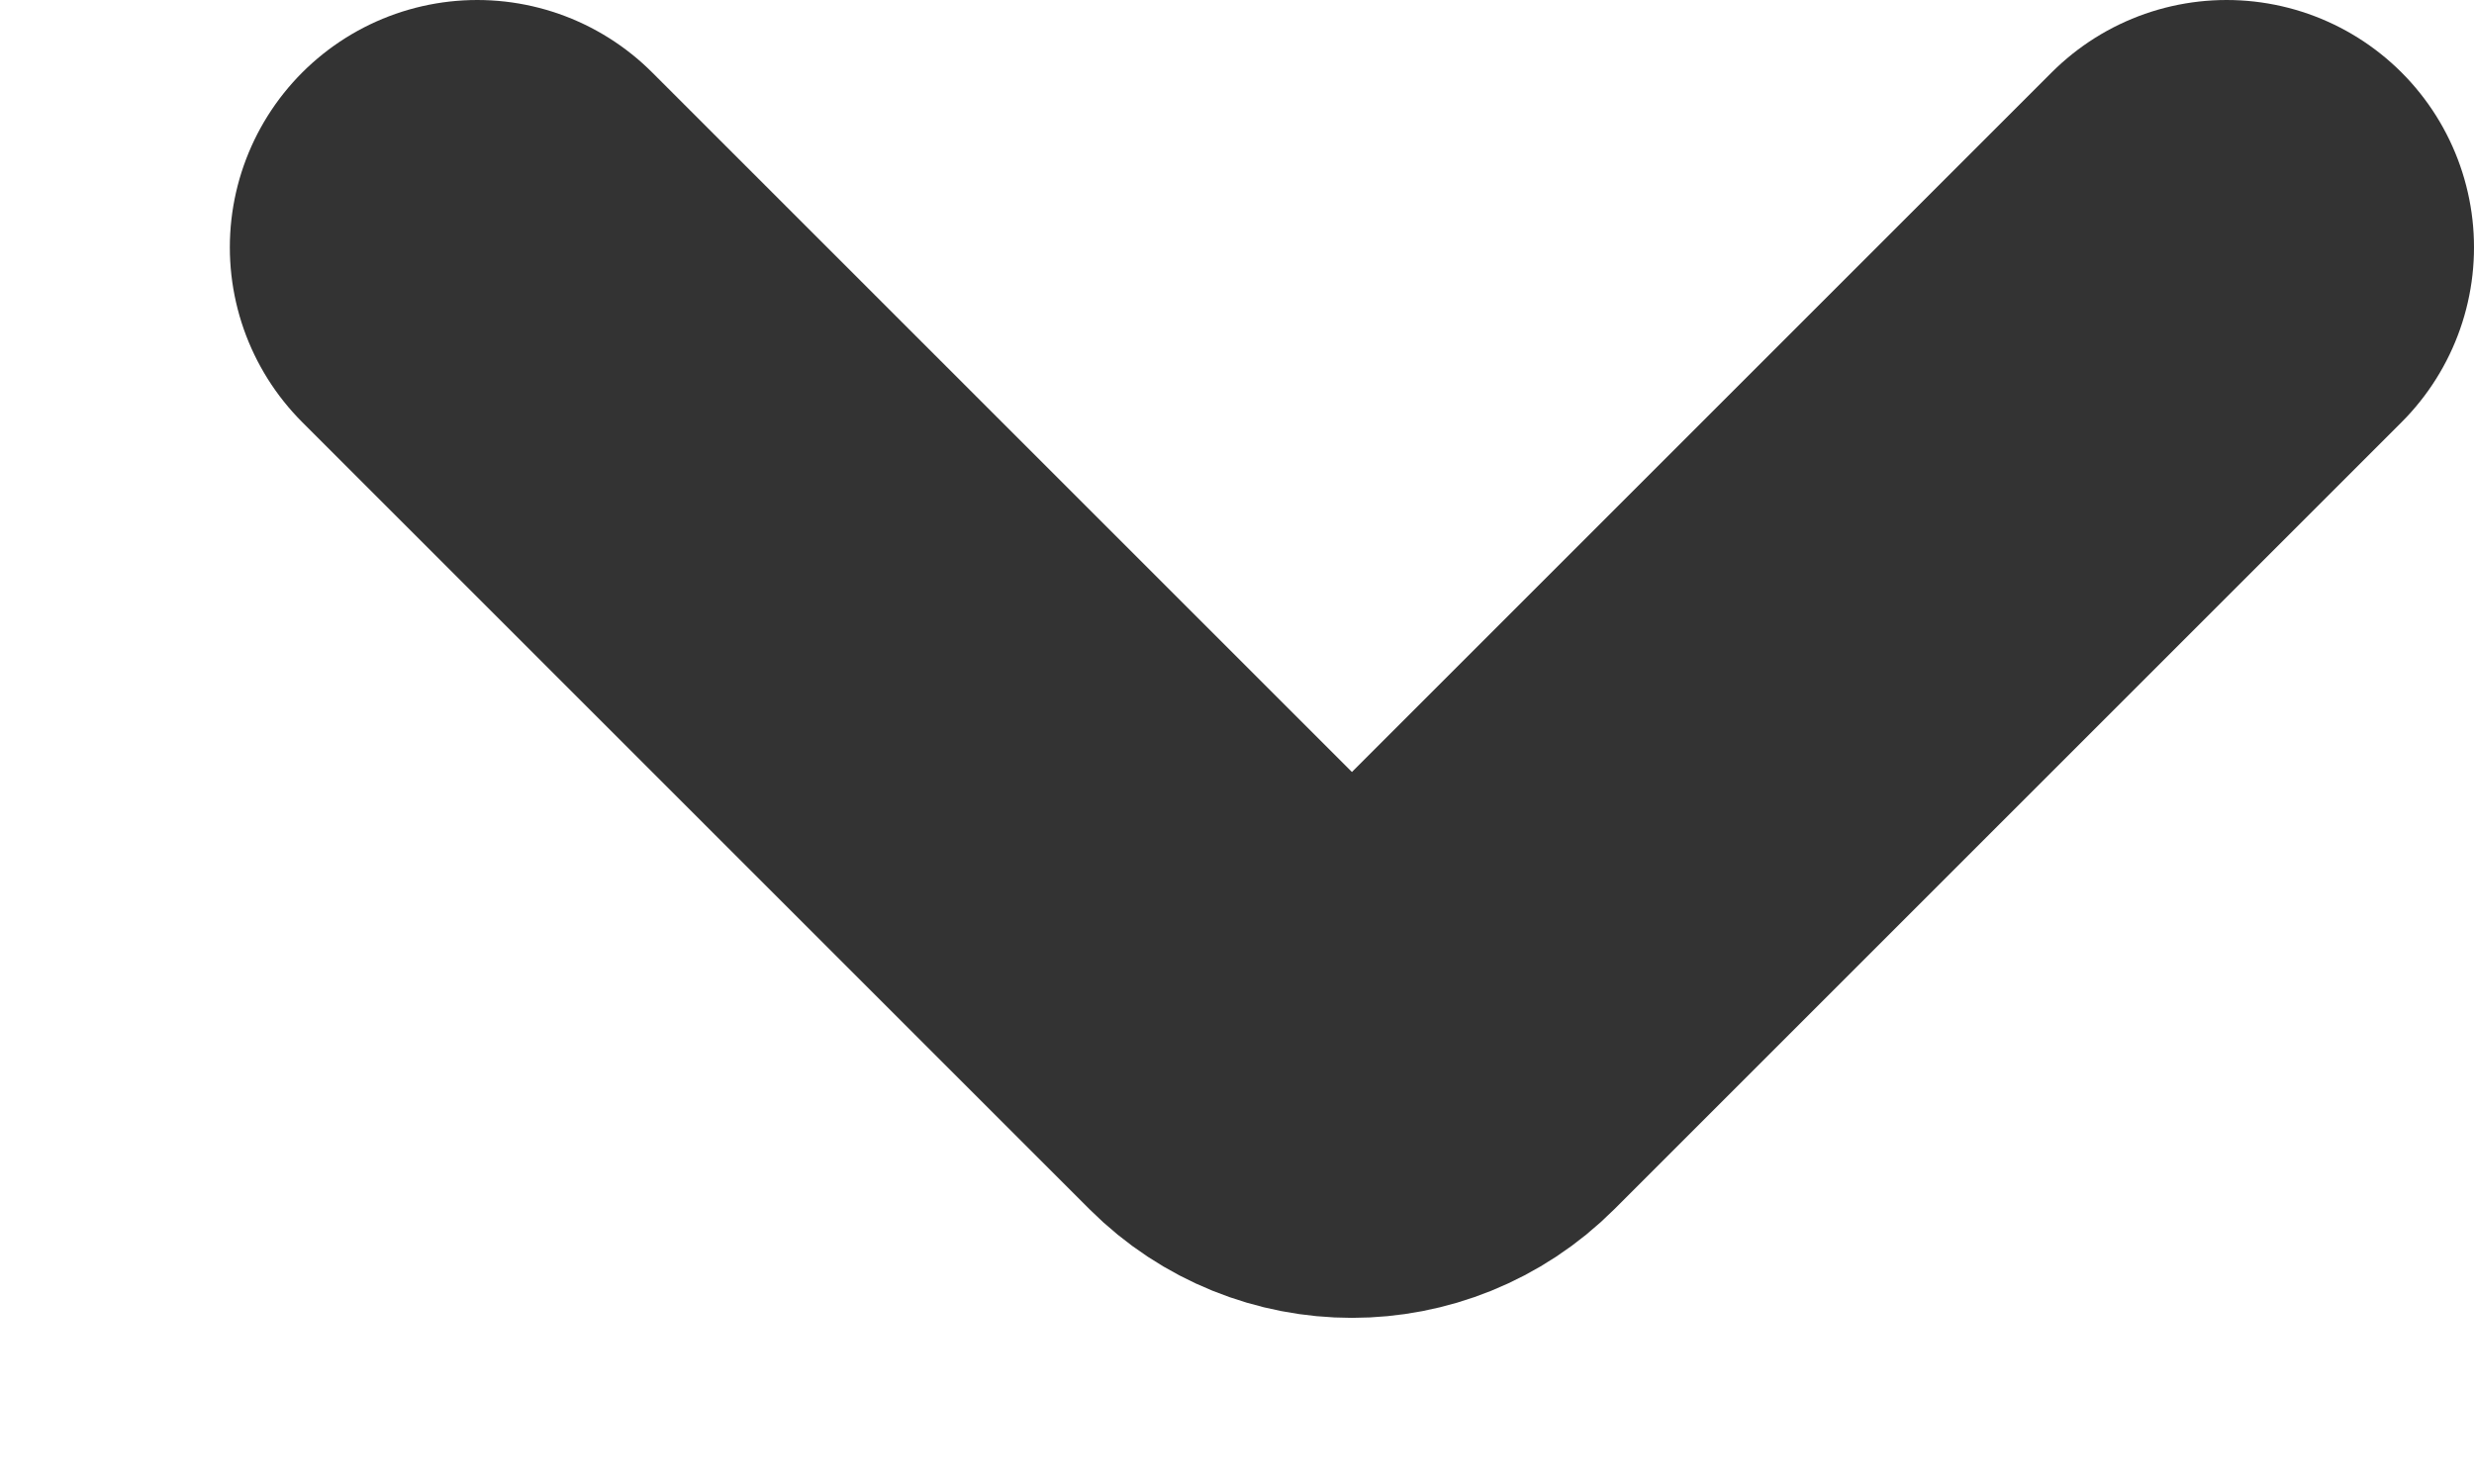 <svg width="10" height="6" viewBox="0 0 10 6" fill="none" xmlns="http://www.w3.org/2000/svg">
<path d="M9 1L5.818 4.182C5.623 4.377 5.306 4.377 5.111 4.182L1.929 1" stroke="#333333" stroke-width="2" stroke-linecap="round"/>
</svg>
